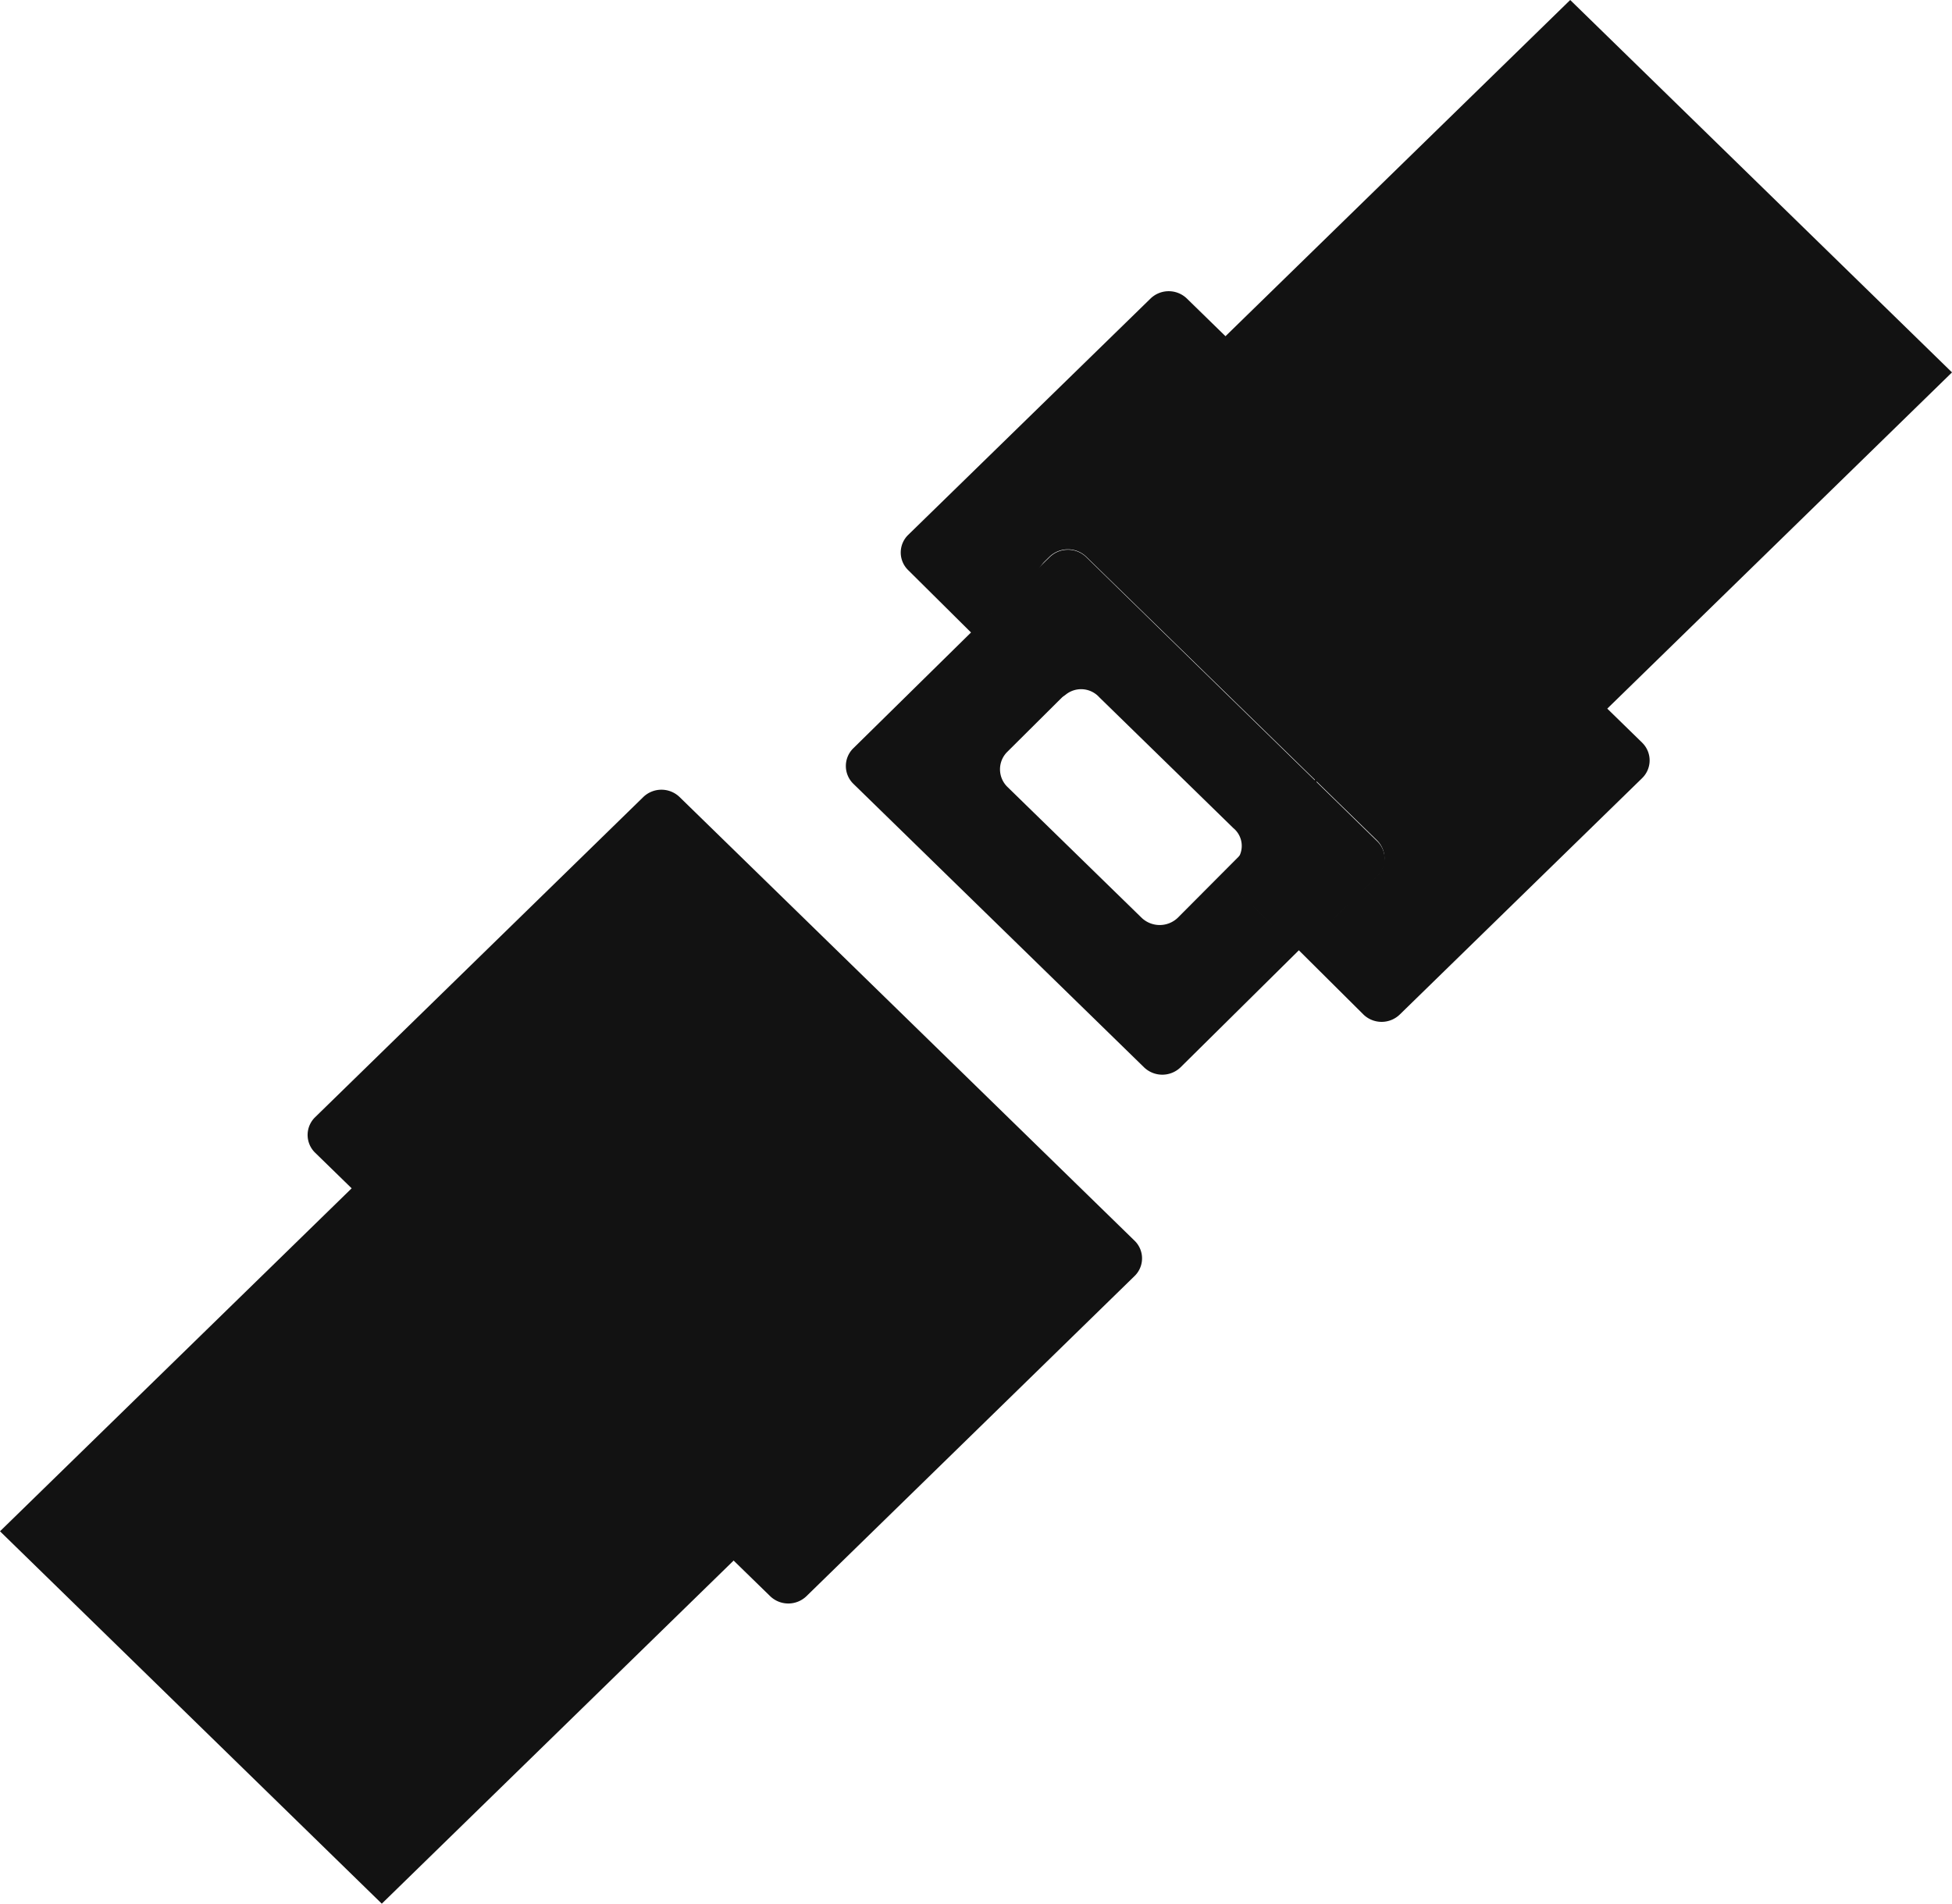 <svg id="Group_45265" data-name="Group 45265" xmlns="http://www.w3.org/2000/svg" xmlns:xlink="http://www.w3.org/1999/xlink" width="61.511" height="60" viewBox="0 0 61.511 60">
  <defs>
    <clipPath id="clip-path">
      <rect id="Rectangle_11762" data-name="Rectangle 11762" width="61.511" height="60" fill="none"/>
    </clipPath>
  </defs>
  <g id="Group_45264" data-name="Group 45264" clip-path="url(#clip-path)">
    <path id="Path_11617" data-name="Path 11617" d="M35.756,39.108a.775.775,0,0,1,.011,1.095l-.011.011L25.413,50.308a.824.824,0,0,1-1.144,0L9.928,36.329a.78.78,0,0,1-.015-1.1l.015-.015L20.271,25.121a.824.824,0,0,1,1.144,0Z" fill="#121212"/>
    <path id="Path_11618" data-name="Path 11618" d="M23.372,48.938,12.031,60,0,48.263,11.341,37.2Z" fill="#121212"/>
    <path id="Path_11619" data-name="Path 11619" d="M61.511,11.737,50.382,22.594,38.351,10.856,49.48,0Z" fill="#121212"/>
    <path id="Path_11620" data-name="Path 11620" d="M28.616,16.861a.775.775,0,0,0-.011,1.095l.011.011,4.261,4.228c.317.3-1.991-2.511-1.672-2.821l1.871-1.832a.838.838,0,0,1,1.149,0l9.168,8.945A.788.788,0,0,1,43.4,27.6l-.006.006-1.876,1.827c-.316.308-3.157-2.031-2.843-1.723l4.29,4.266a.824.824,0,0,0,1.144,0l7.639-7.452a.78.78,0,0,0,.015-1.1l-.015-.016L37.4,9.409a.824.824,0,0,0-1.144,0Z" fill="#121212"/>
    <path id="Path_11621" data-name="Path 11621" d="M37.116,28.924a.824.824,0,0,1-1.144,0L31.744,24.8a.775.775,0,0,1-.011-1.095l.011-.011,3.62-3.6c.316-.307-2.516,2.02-2.828,1.712l-1.327-1.3c-.312-.3,1.991-3.133,1.683-2.828l-6.009,5.912a.783.783,0,0,0,0,1.106l9.169,8.945a.829.829,0,0,0,1.148,0l7.115-7.04c.317-.307-3.624,3.129-3.94,2.821l-1.328-1.292c-.316-.307,3.14-4.277,2.824-3.982Z" fill="#121212"/>
    <path id="Path_11622" data-name="Path 11622" d="M34.225,17.556a.824.824,0,0,0-1.144,0L31.2,19.383a.782.782,0,0,0-.015,1.105l.015.015L32.532,21.8a.772.772,0,0,0,1.056.089.772.772,0,0,1,1.053.088L38.865,26.1a.726.726,0,0,1,.1,1.021l-.007.008a.724.724,0,0,0,.083,1.02l.01.009,1.328,1.3a.832.832,0,0,0,1.144,0L43.4,27.627a.775.775,0,0,0,.011-1.1l-.011-.011Z" fill="#121212"/>
  </g>
</svg>
